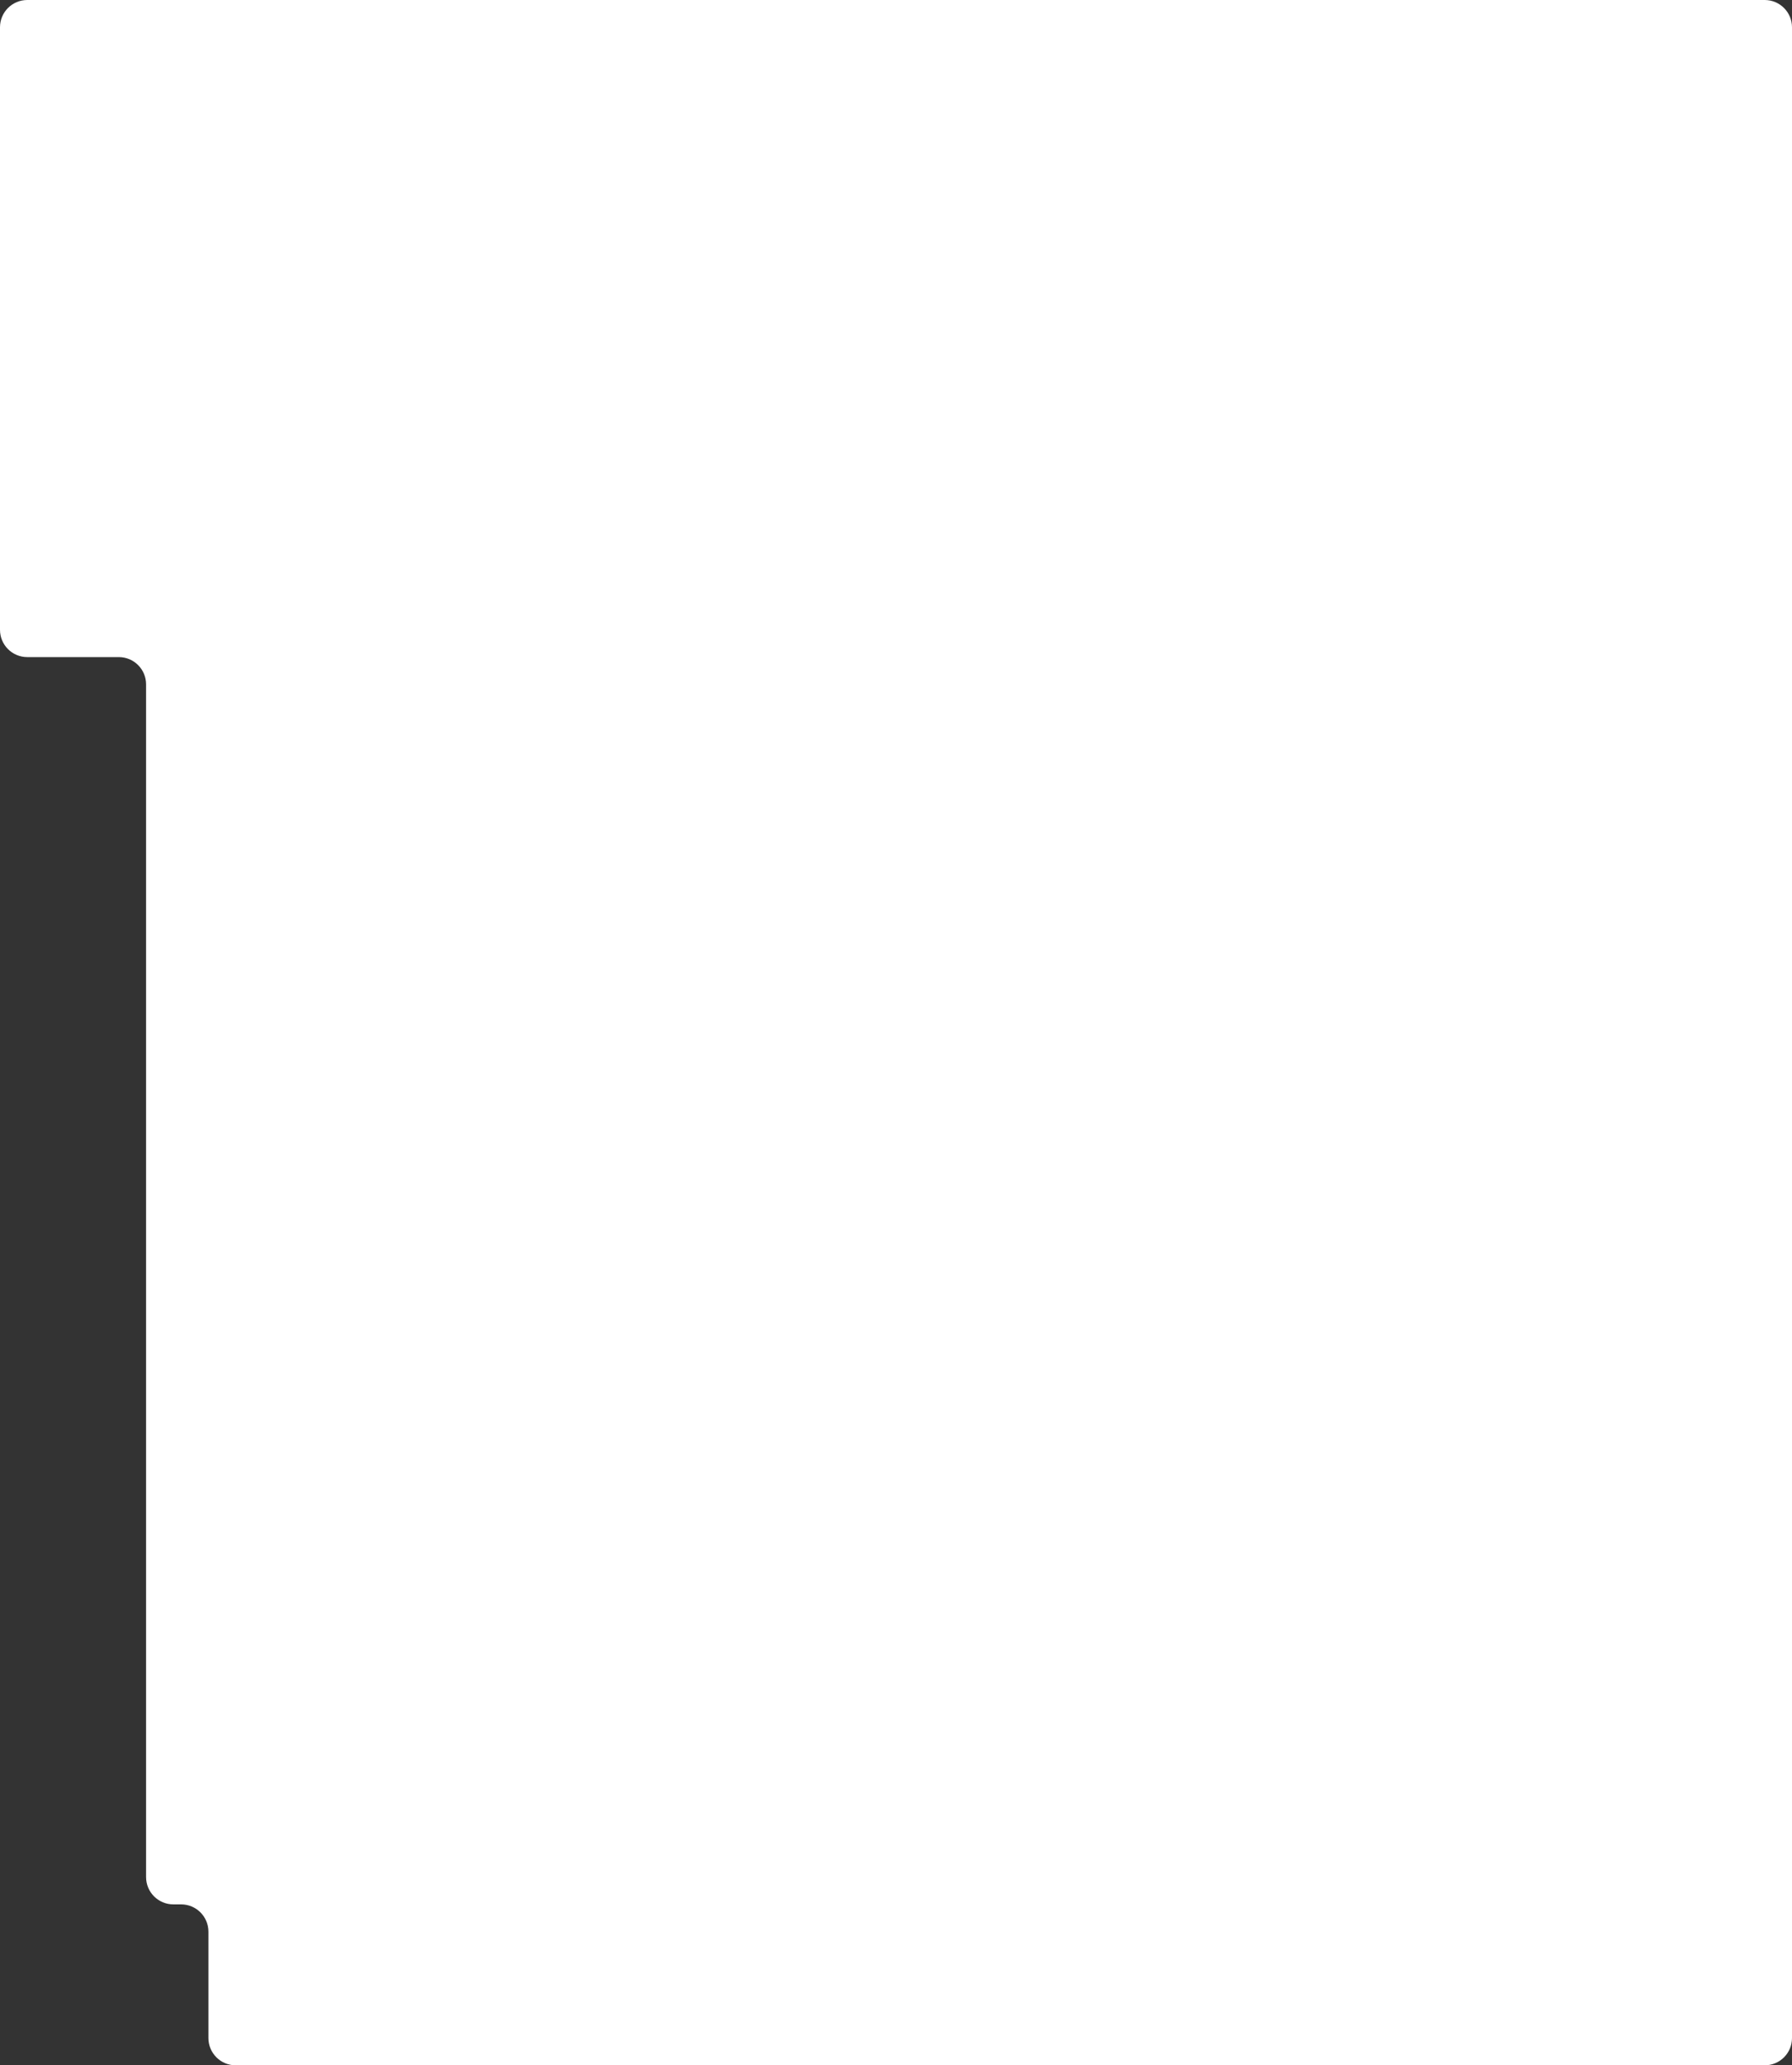 <?xml version="1.0" encoding="UTF-8"?> <svg xmlns="http://www.w3.org/2000/svg" width="460" height="530" viewBox="0 0 460 530" fill="none"><rect x="0" y="0" width="460" height="530" fill="#333333" stroke="none"/><path d="M0 7C0 3.134 3.134 0 7 0H453C456.866 0 460 3.134 460 7V523C460 526.866 456.866 530 453 530H230H126H95H66.25H60.5C56.634 530 53.5 526.866 53.5 523V509.352V495.703C53.5 491.837 50.366 488.703 46.5 488.703H44.5C40.634 488.703 37.5 485.569 37.5 481.703V364.812V175.625C37.5 171.759 34.366 168.625 30.5 168.625H7C3.134 168.625 0 165.491 0 161.625V101.5V7Z" fill="white"></path></svg> 